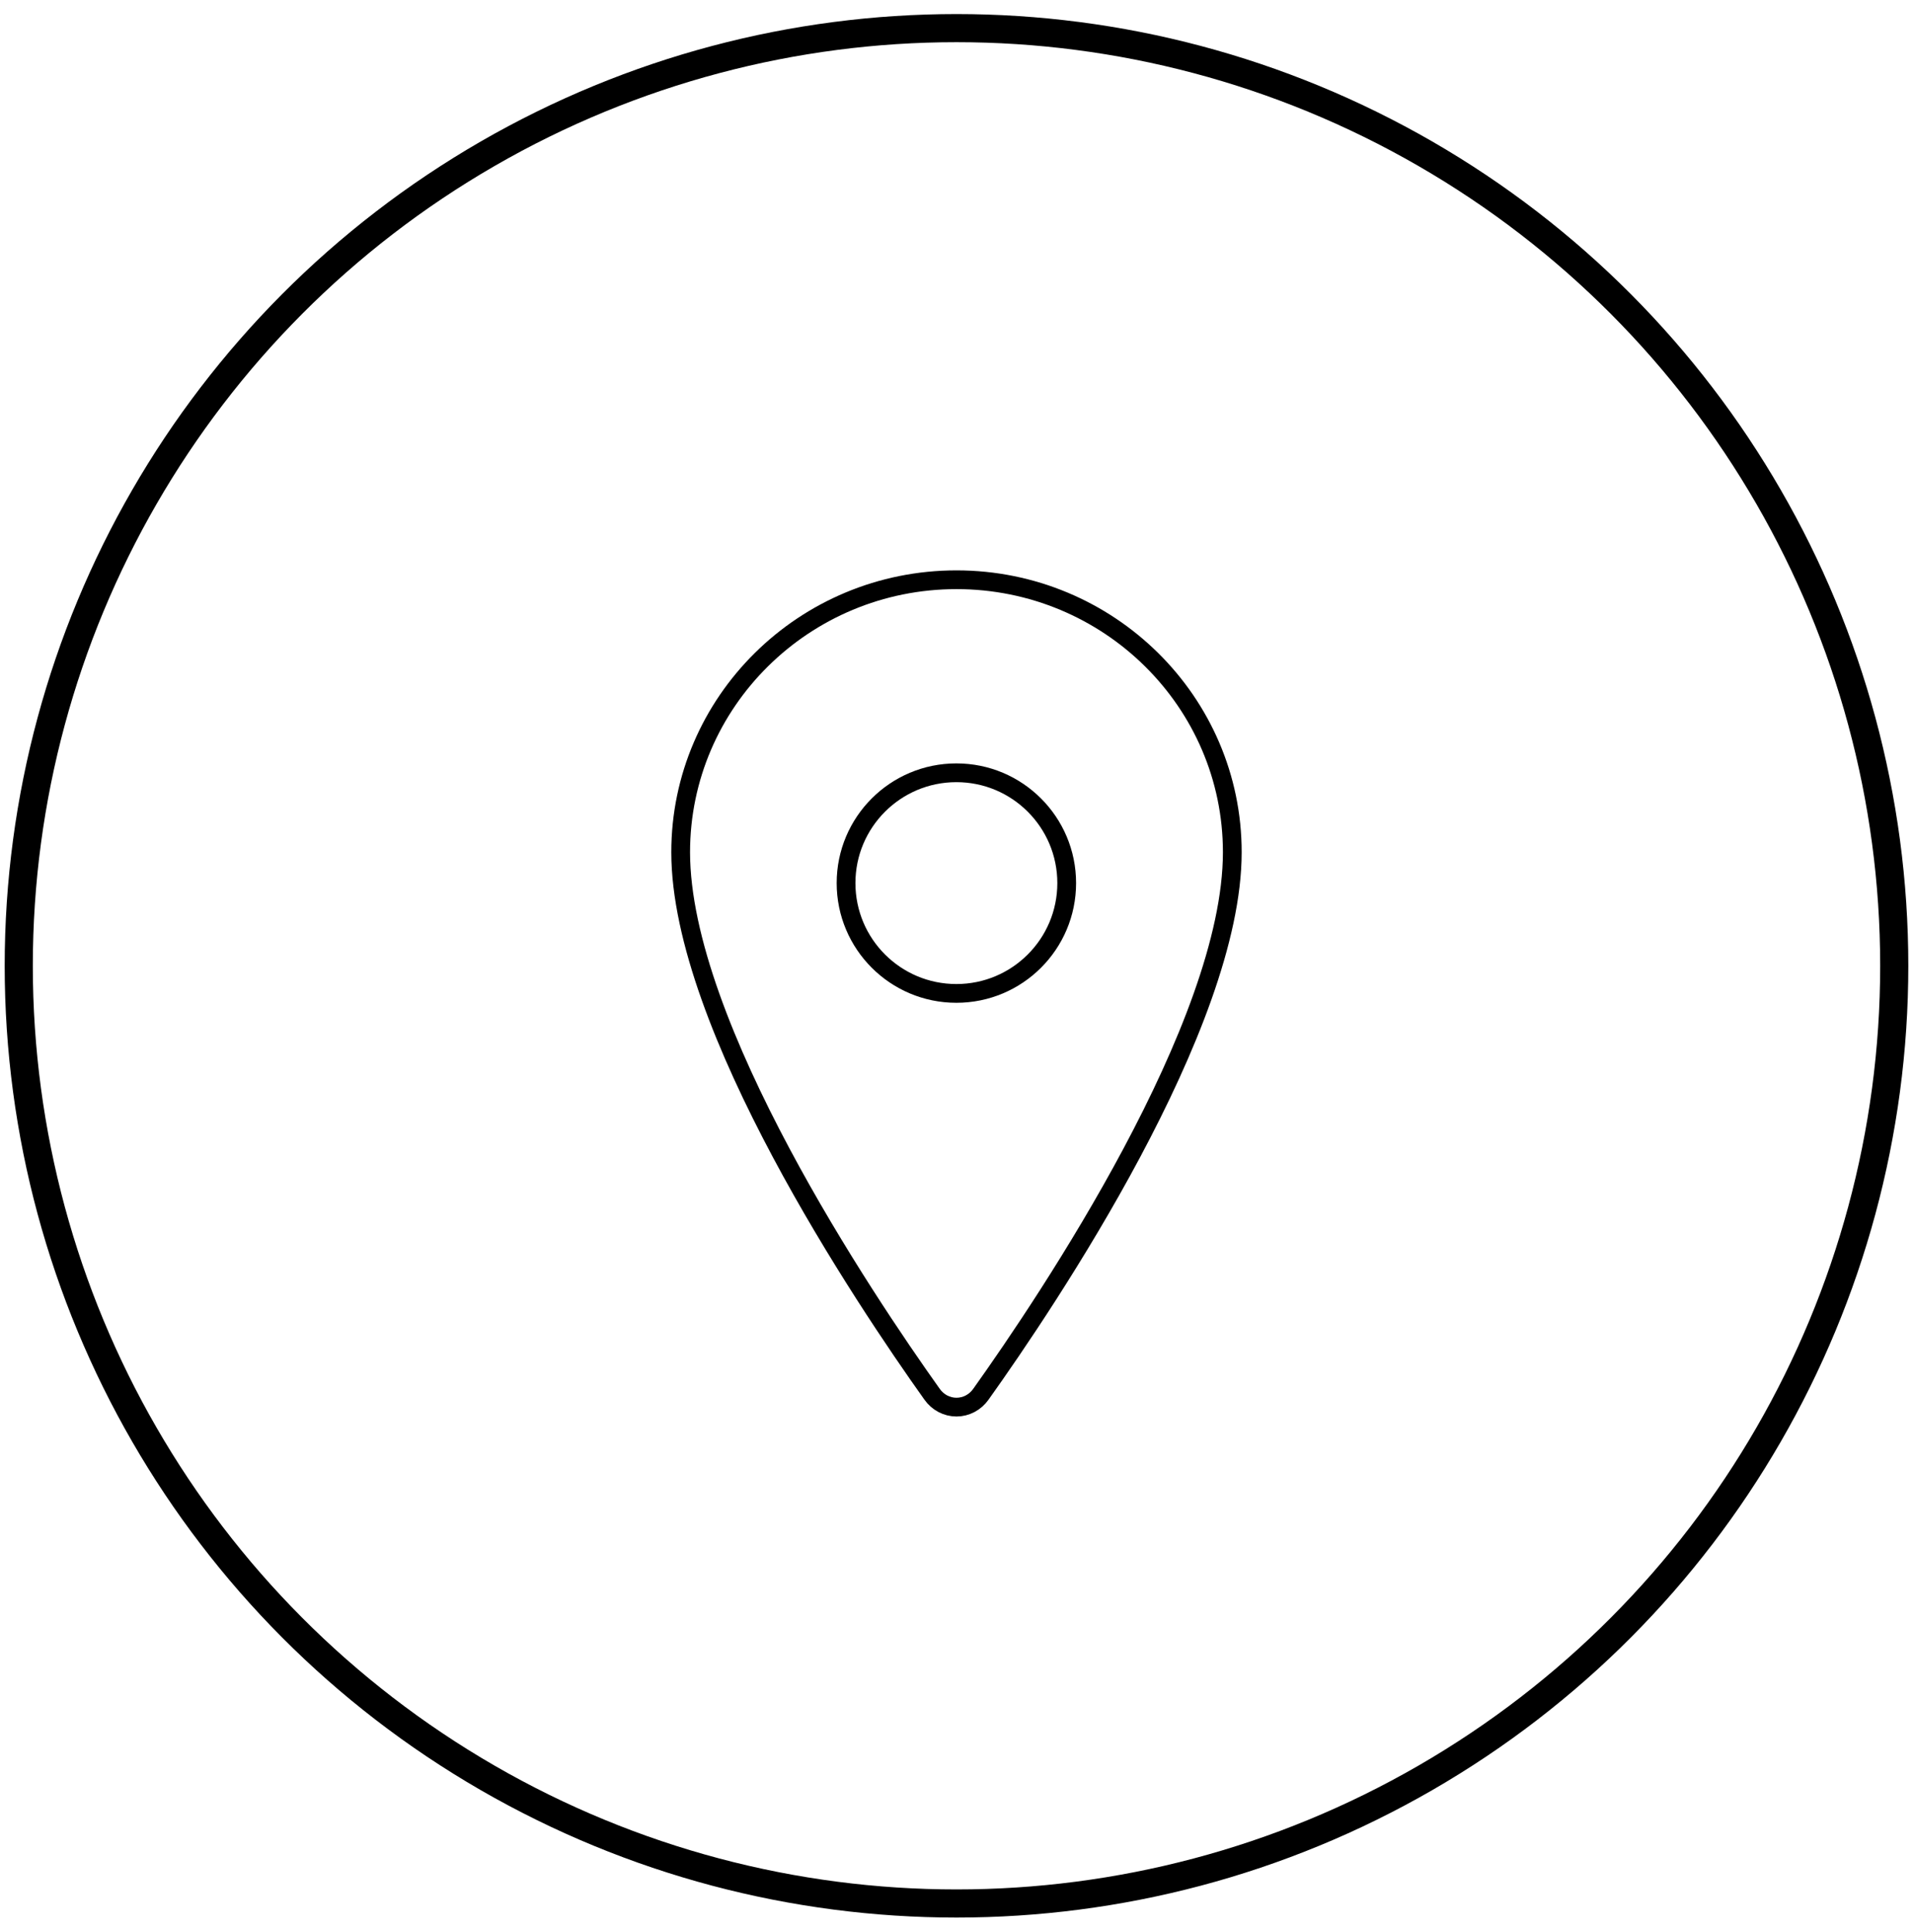 <svg xmlns="http://www.w3.org/2000/svg" width="102" height="103" viewBox="0 0 102 103" fill="none"><circle cx="51" cy="51.5" r="50" stroke="black" stroke-width="1.5"></circle><path d="M50.999 30.914C42.88 30.914 36.293 37.425 36.293 45.444C36.293 54.671 46.097 69.293 49.697 74.344C49.846 74.557 50.042 74.73 50.268 74.85C50.495 74.969 50.745 75.032 50.999 75.032C51.253 75.032 51.503 74.969 51.729 74.85C51.956 74.73 52.151 74.557 52.301 74.344C55.901 69.295 65.705 54.678 65.705 45.444C65.705 37.425 59.118 30.914 50.999 30.914Z" stroke="black" stroke-linecap="round" stroke-linejoin="round"></path><path d="M50.994 52.972C54.242 52.972 56.876 50.338 56.876 47.089C56.876 43.841 54.242 41.207 50.994 41.207C47.745 41.207 45.111 43.841 45.111 47.089C45.111 50.338 47.745 52.972 50.994 52.972Z" stroke="black" stroke-linecap="round" stroke-linejoin="round"></path></svg>